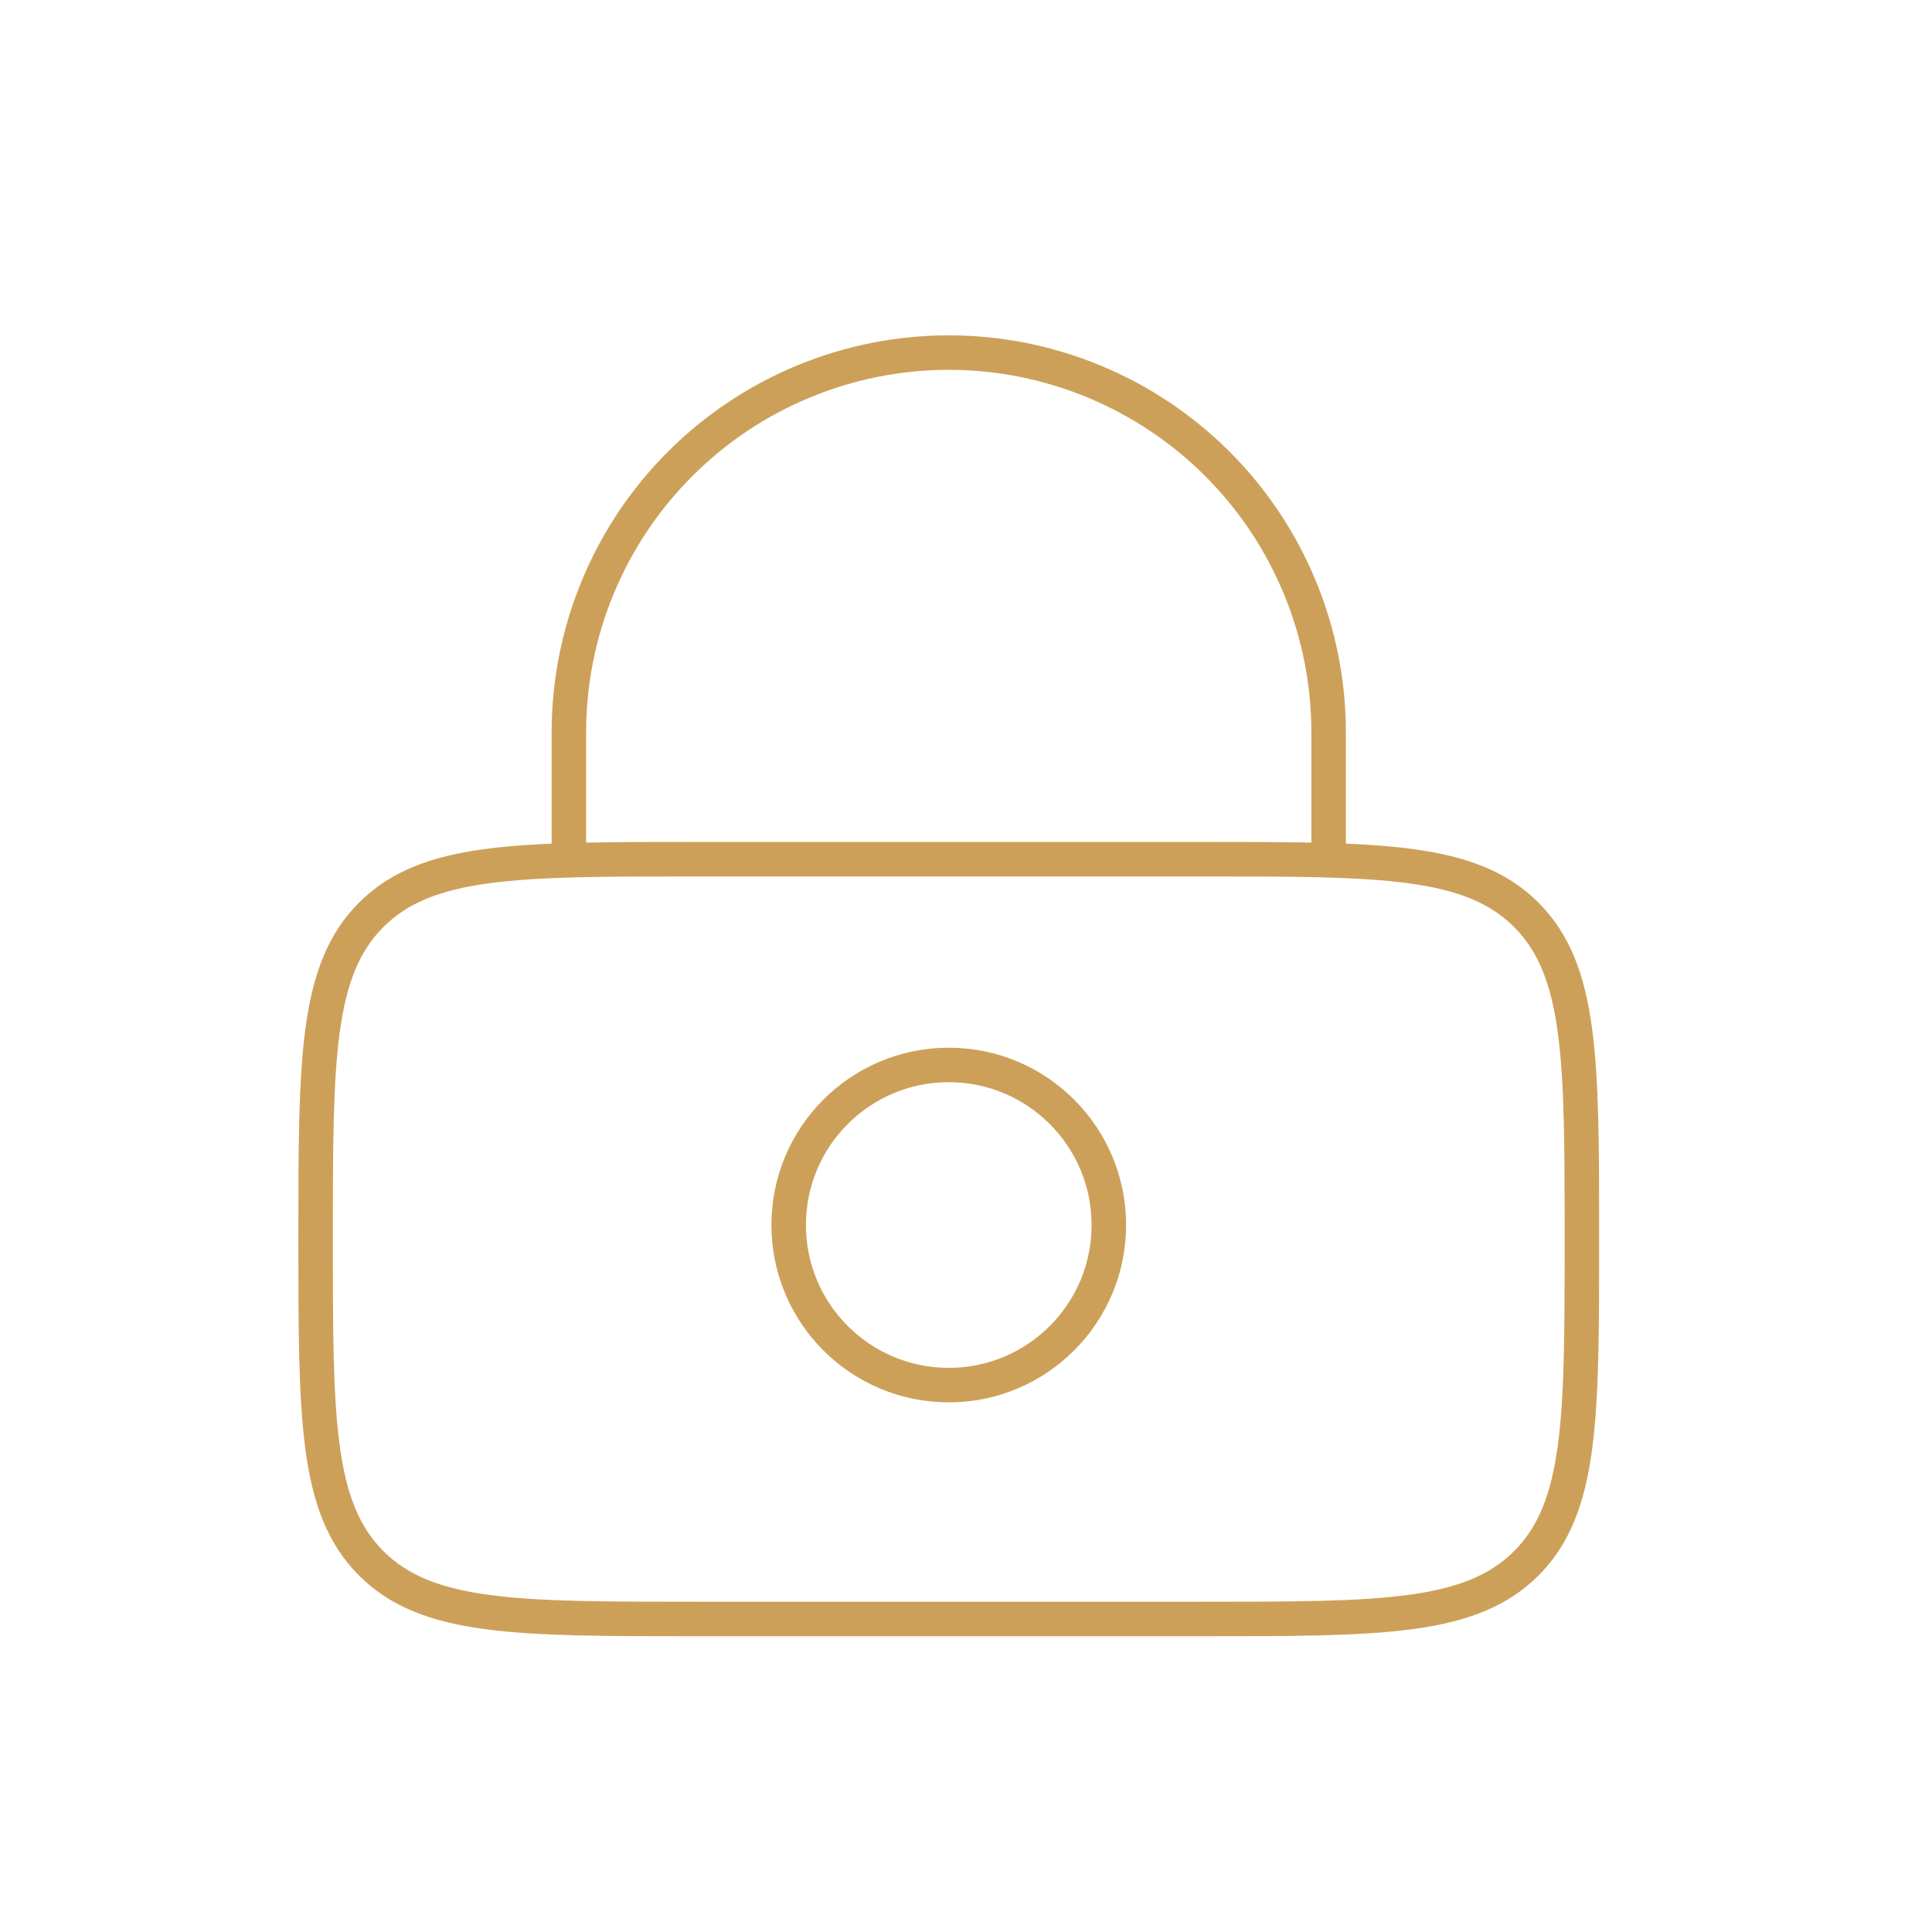 <?xml version="1.0" encoding="UTF-8"?> <svg xmlns="http://www.w3.org/2000/svg" width="56" height="56" viewBox="0 0 56 56" fill="none"> <path d="M34.841 24.904H20.159C14.968 24.904 12.373 24.904 10.76 26.516C9.148 28.129 9.148 30.724 9.148 35.915C9.148 41.106 9.148 43.702 10.76 45.314C12.373 46.927 14.968 46.927 20.159 46.927H25.665H33.006H34.841C40.032 46.927 42.627 46.927 44.24 45.314C45.852 43.702 45.852 41.106 45.852 35.915C45.852 30.724 45.852 28.129 44.24 26.516C42.627 24.904 40.032 24.904 34.841 24.904Z" stroke="#CDA059" stroke-linecap="round"></path> <path d="M32.14 35.508C32.14 38.071 30.063 40.148 27.5 40.148C24.938 40.148 22.86 38.071 22.86 35.508C22.86 32.945 24.938 30.868 27.5 30.868C30.063 30.868 32.14 32.945 32.14 35.508Z" stroke="#CDA059"></path> <path d="M16.489 24.902L16.489 21.232C16.489 19.786 16.773 18.354 17.327 17.018C17.88 15.682 18.691 14.468 19.714 13.446C20.736 12.423 21.95 11.612 23.286 11.059C24.622 10.505 26.054 10.22 27.5 10.22C28.946 10.22 30.378 10.505 31.714 11.059C33.05 11.612 34.264 12.423 35.286 13.446C36.309 14.468 37.12 15.682 37.673 17.018C38.227 18.354 38.511 19.786 38.511 21.232V24.902" stroke="#CDA059"></path> </svg> 
